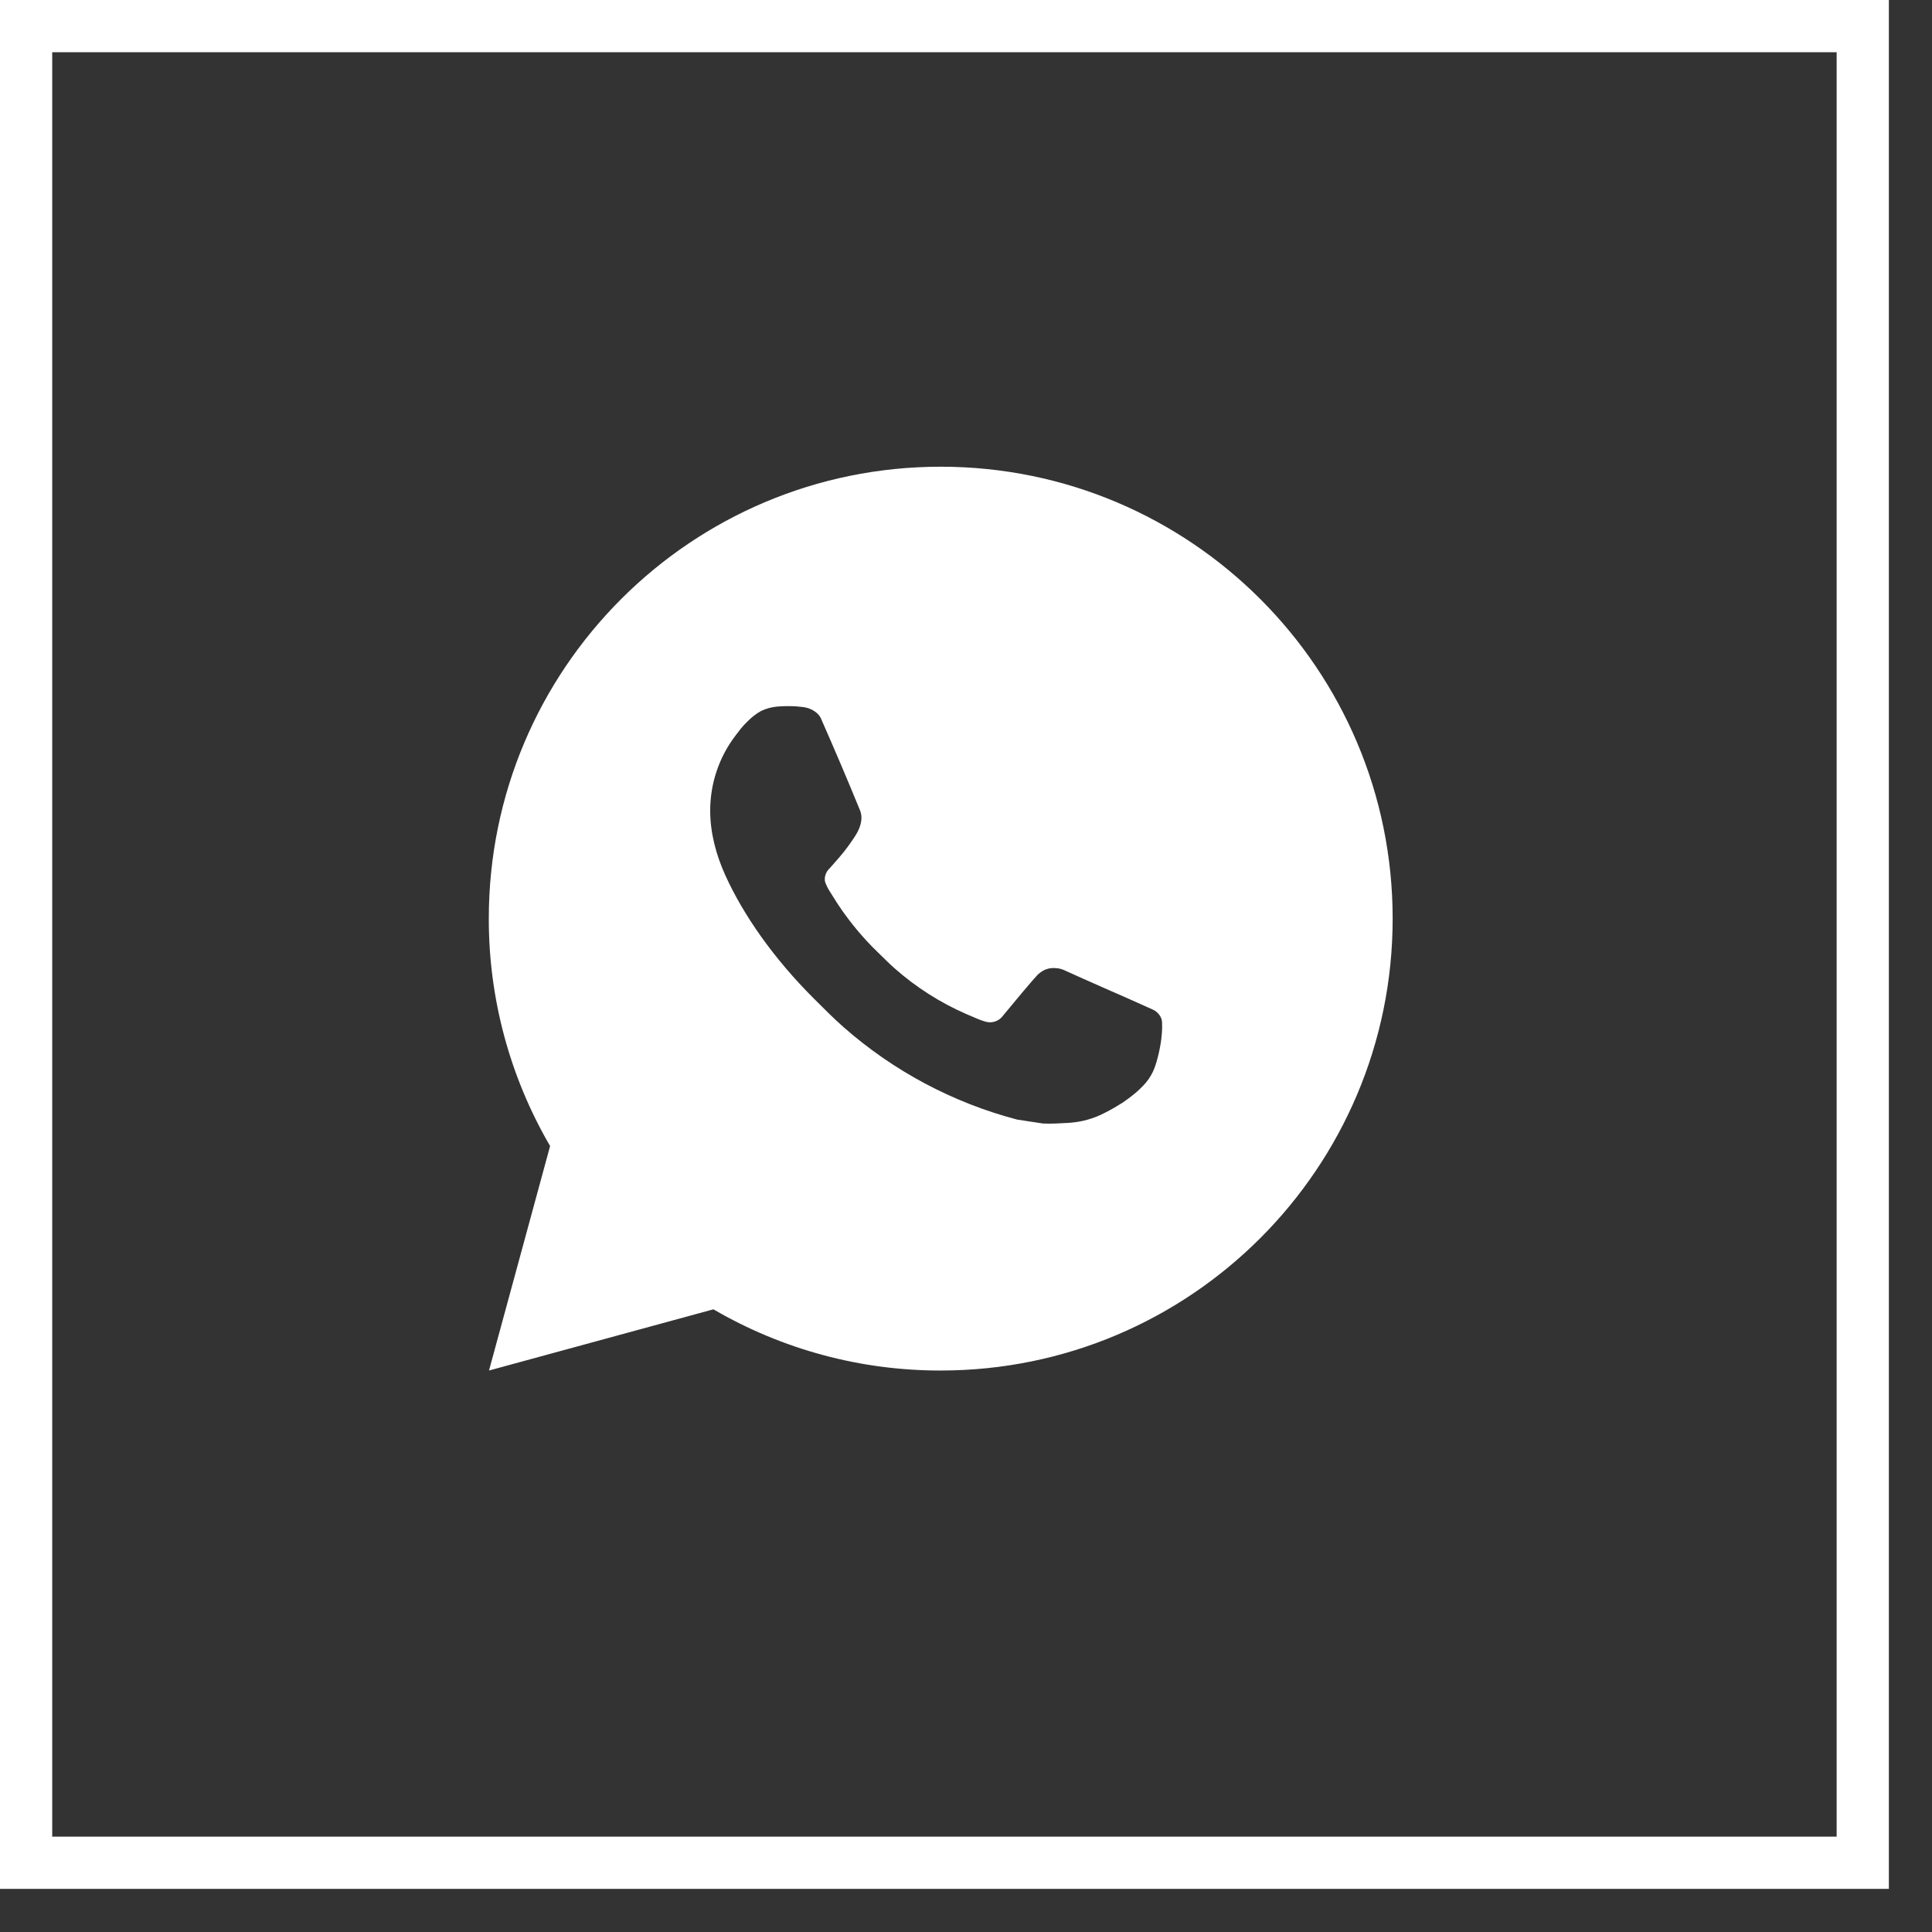 <?xml version="1.0" encoding="UTF-8"?> <svg xmlns="http://www.w3.org/2000/svg" width="37" height="37" viewBox="0 0 37 37" fill="none"><rect x="0" y="0" width="37" height="37" fill="#333333" stroke="none"/><rect data-figma-bg-blur-radius="6.55652" x="0.5" y="0.5" width="35.174" height="35.174" stroke="white"></rect><path d="M18.016 8.938C22.796 8.938 26.671 12.812 26.671 17.592C26.671 22.372 22.796 26.247 18.016 26.247C16.487 26.25 14.984 25.845 13.663 25.075L9.365 26.247L10.535 21.948C9.764 20.626 9.359 19.122 9.361 17.592C9.361 12.812 13.236 8.938 18.016 8.938ZM15.067 13.525L14.893 13.531C14.782 13.539 14.672 13.569 14.572 13.618C14.478 13.671 14.392 13.738 14.317 13.815C14.213 13.913 14.154 13.998 14.091 14.08C13.771 14.496 13.599 15.007 13.601 15.533C13.603 15.957 13.714 16.369 13.887 16.755C14.241 17.536 14.823 18.363 15.592 19.129C15.777 19.313 15.959 19.498 16.154 19.67C17.11 20.511 18.247 21.117 19.478 21.441L19.97 21.516C20.13 21.525 20.29 21.513 20.451 21.505C20.703 21.492 20.949 21.424 21.172 21.305C21.285 21.247 21.396 21.183 21.503 21.115C21.503 21.115 21.54 21.09 21.611 21.037C21.728 20.95 21.8 20.889 21.897 20.788C21.97 20.713 22.03 20.626 22.079 20.526C22.146 20.385 22.214 20.116 22.241 19.892C22.262 19.721 22.256 19.627 22.254 19.569C22.25 19.477 22.173 19.38 22.089 19.34L21.585 19.114C21.585 19.114 20.832 18.786 20.372 18.576C20.324 18.555 20.272 18.543 20.22 18.541C20.16 18.535 20.101 18.541 20.044 18.56C19.988 18.579 19.936 18.61 19.892 18.651C19.888 18.649 19.83 18.698 19.204 19.457C19.169 19.505 19.119 19.541 19.062 19.561C19.006 19.581 18.944 19.584 18.886 19.569C18.83 19.554 18.774 19.535 18.721 19.512C18.613 19.467 18.576 19.45 18.503 19.419C18.006 19.202 17.546 18.909 17.139 18.55C17.03 18.455 16.929 18.351 16.825 18.251C16.485 17.925 16.188 17.556 15.943 17.154L15.891 17.071C15.855 17.016 15.826 16.956 15.803 16.894C15.77 16.767 15.856 16.665 15.856 16.665C15.856 16.665 16.066 16.434 16.164 16.31C16.259 16.189 16.34 16.071 16.392 15.987C16.494 15.822 16.526 15.654 16.472 15.523C16.23 14.931 15.979 14.342 15.721 13.757C15.67 13.64 15.518 13.557 15.381 13.541C15.334 13.535 15.287 13.531 15.241 13.527C15.124 13.521 15.008 13.522 14.892 13.531L15.067 13.525Z" fill="white"></path><defs><clipPath id="bgblur_0_236_7_clip_path" transform="translate(6.557 6.557)"><rect x="0.5" y="0.5" width="35.174" height="35.174"></rect></clipPath></defs></svg> 
